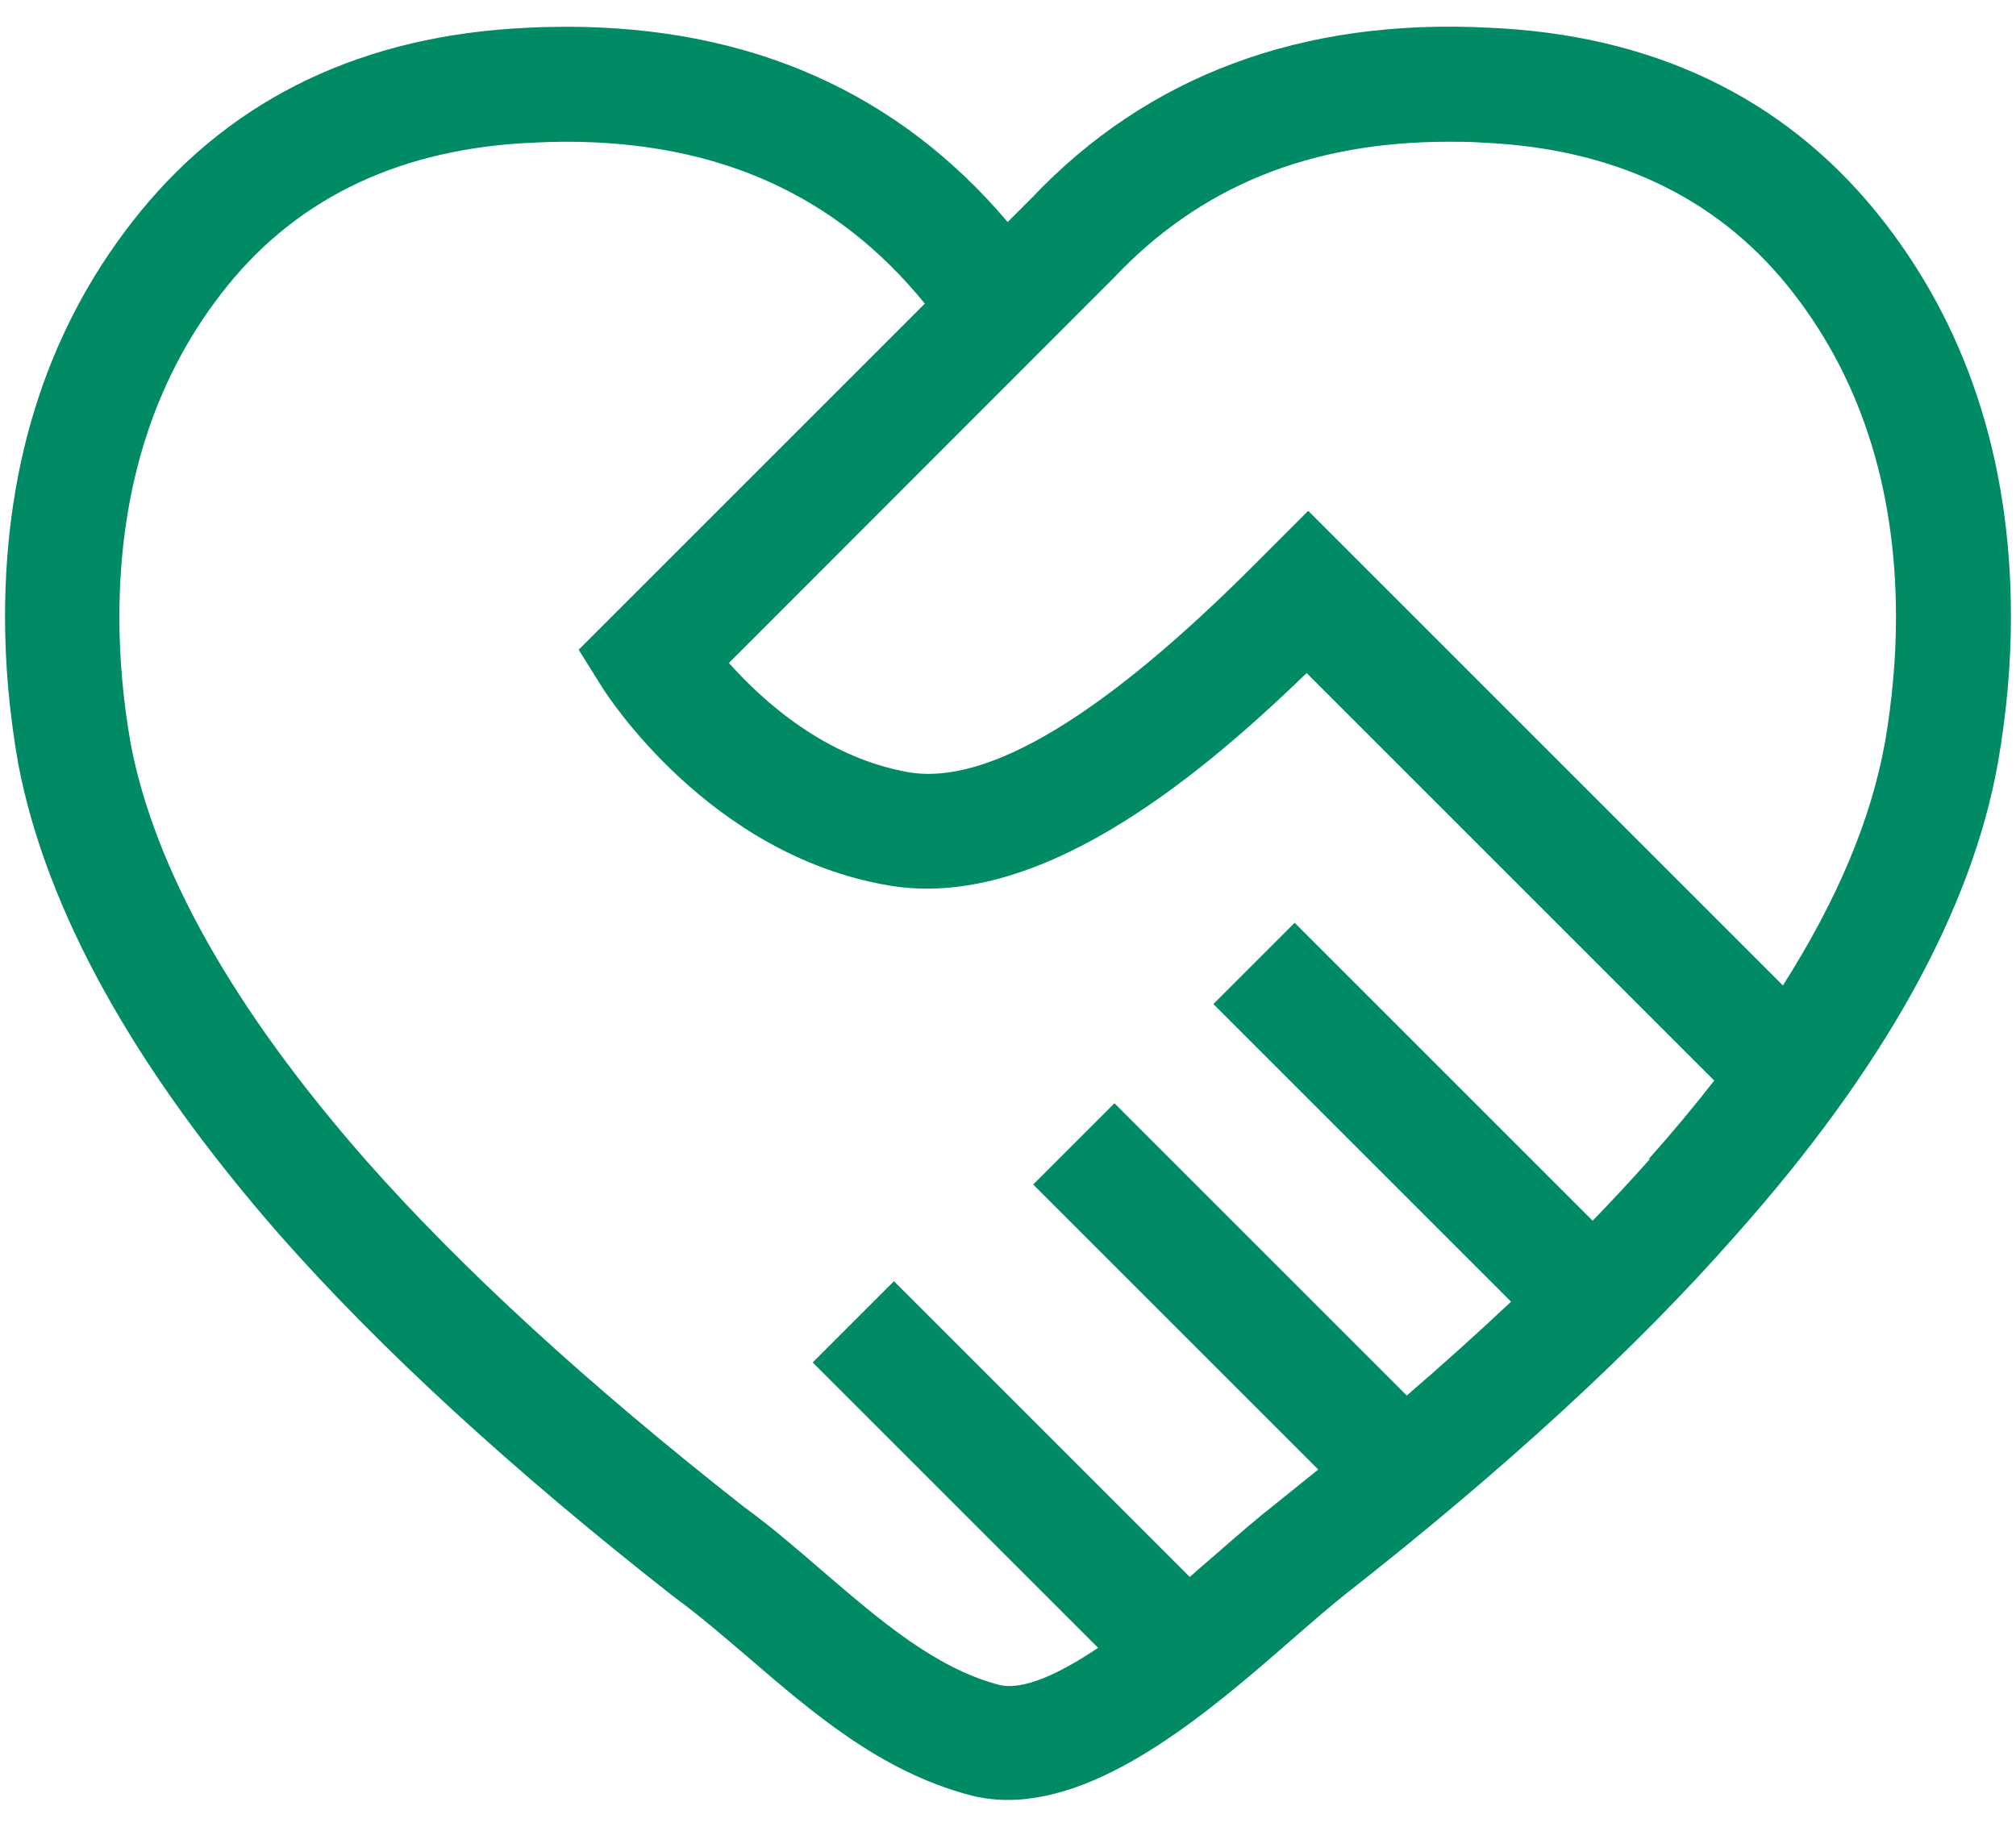 <svg xmlns="http://www.w3.org/2000/svg" viewBox="0 0 64 58">
    <path d="M59.57,6.74c-2.98-3.66-7.12-5.64-12.3-5.86-5.95-.31-10.85,1.53-14.51,5.4l-.77.77C28.5,2.93,23.81.85,17.99.85c-.41,0-.82.01-1.22.03-5.2.23-9.35,2.2-12.33,5.86C1.6,10.23.16,14.55.16,19.59c0,1.52.14,3.08.42,4.67.89,4.65,3.68,9.67,8.29,14.94,3.19,3.62,7.4,7.49,12.56,11.53.77.56,1.52,1.21,2.33,1.9,2.06,1.77,4.18,3.6,7,4.36.41.11.82.16,1.24.16,3.17,0,6.55-2.94,9.09-5.16.59-.51,1.13-.98,1.58-1.34,5.08-3.98,9.27-7.83,12.44-11.44,4.69-5.27,7.49-10.32,8.32-15.01.27-1.56.41-3.11.41-4.61,0-5.04-1.44-9.36-4.27-12.85ZM52.38,36.8c-.57.64-1.18,1.3-1.82,1.96l-9.46-9.46-2.58,2.58,9.45,9.45c-1.04.98-2.14,1.97-3.31,2.98l-9.28-9.28-2.58,2.58,9.05,9.05c-.47.38-.95.76-1.43,1.15-.5.39-1.09.9-1.73,1.46-.28.24-.59.51-.92.8l-9.39-9.39-2.58,2.58,9.06,9.06c-1.22.82-2.4,1.38-3.17,1.17-2.01-.54-3.74-2.03-5.57-3.6-.82-.71-1.67-1.44-2.51-2.05-4.93-3.87-8.98-7.58-12.02-11.03-4.18-4.77-6.68-9.21-7.44-13.19-.24-1.36-.36-2.71-.36-4.02,0-4.18,1.16-7.73,3.45-10.55,2.29-2.82,5.54-4.34,9.67-4.52.36-.02.71-.03,1.05-.03,4.85,0,8.59,1.69,11.4,5.14l-10.99,10.99.77,1.23c.14.21,3.36,5.27,9.05,6.25,4.64.81,9.63-3.19,13.29-6.74l12.94,12.94c-.64.82-1.33,1.65-2.08,2.49ZM59.84,23.57c-.43,2.42-1.51,5-3.24,7.72l-15.07-15.07-1.57,1.57c-4.86,4.9-8.59,7.16-11.11,6.73-2.65-.46-4.64-2.27-5.71-3.47l12.22-12.23c2.75-2.91,6.23-4.32,10.64-4.32.35,0,.7,0,1.08.03,4.11.18,7.35,1.7,9.65,4.52,2.29,2.82,3.46,6.37,3.46,10.55,0,1.29-.12,2.63-.35,3.98Z" style="fill: #008a65;"/>
    <rect width="64" height="58" style="fill: none;"/>
</svg>
